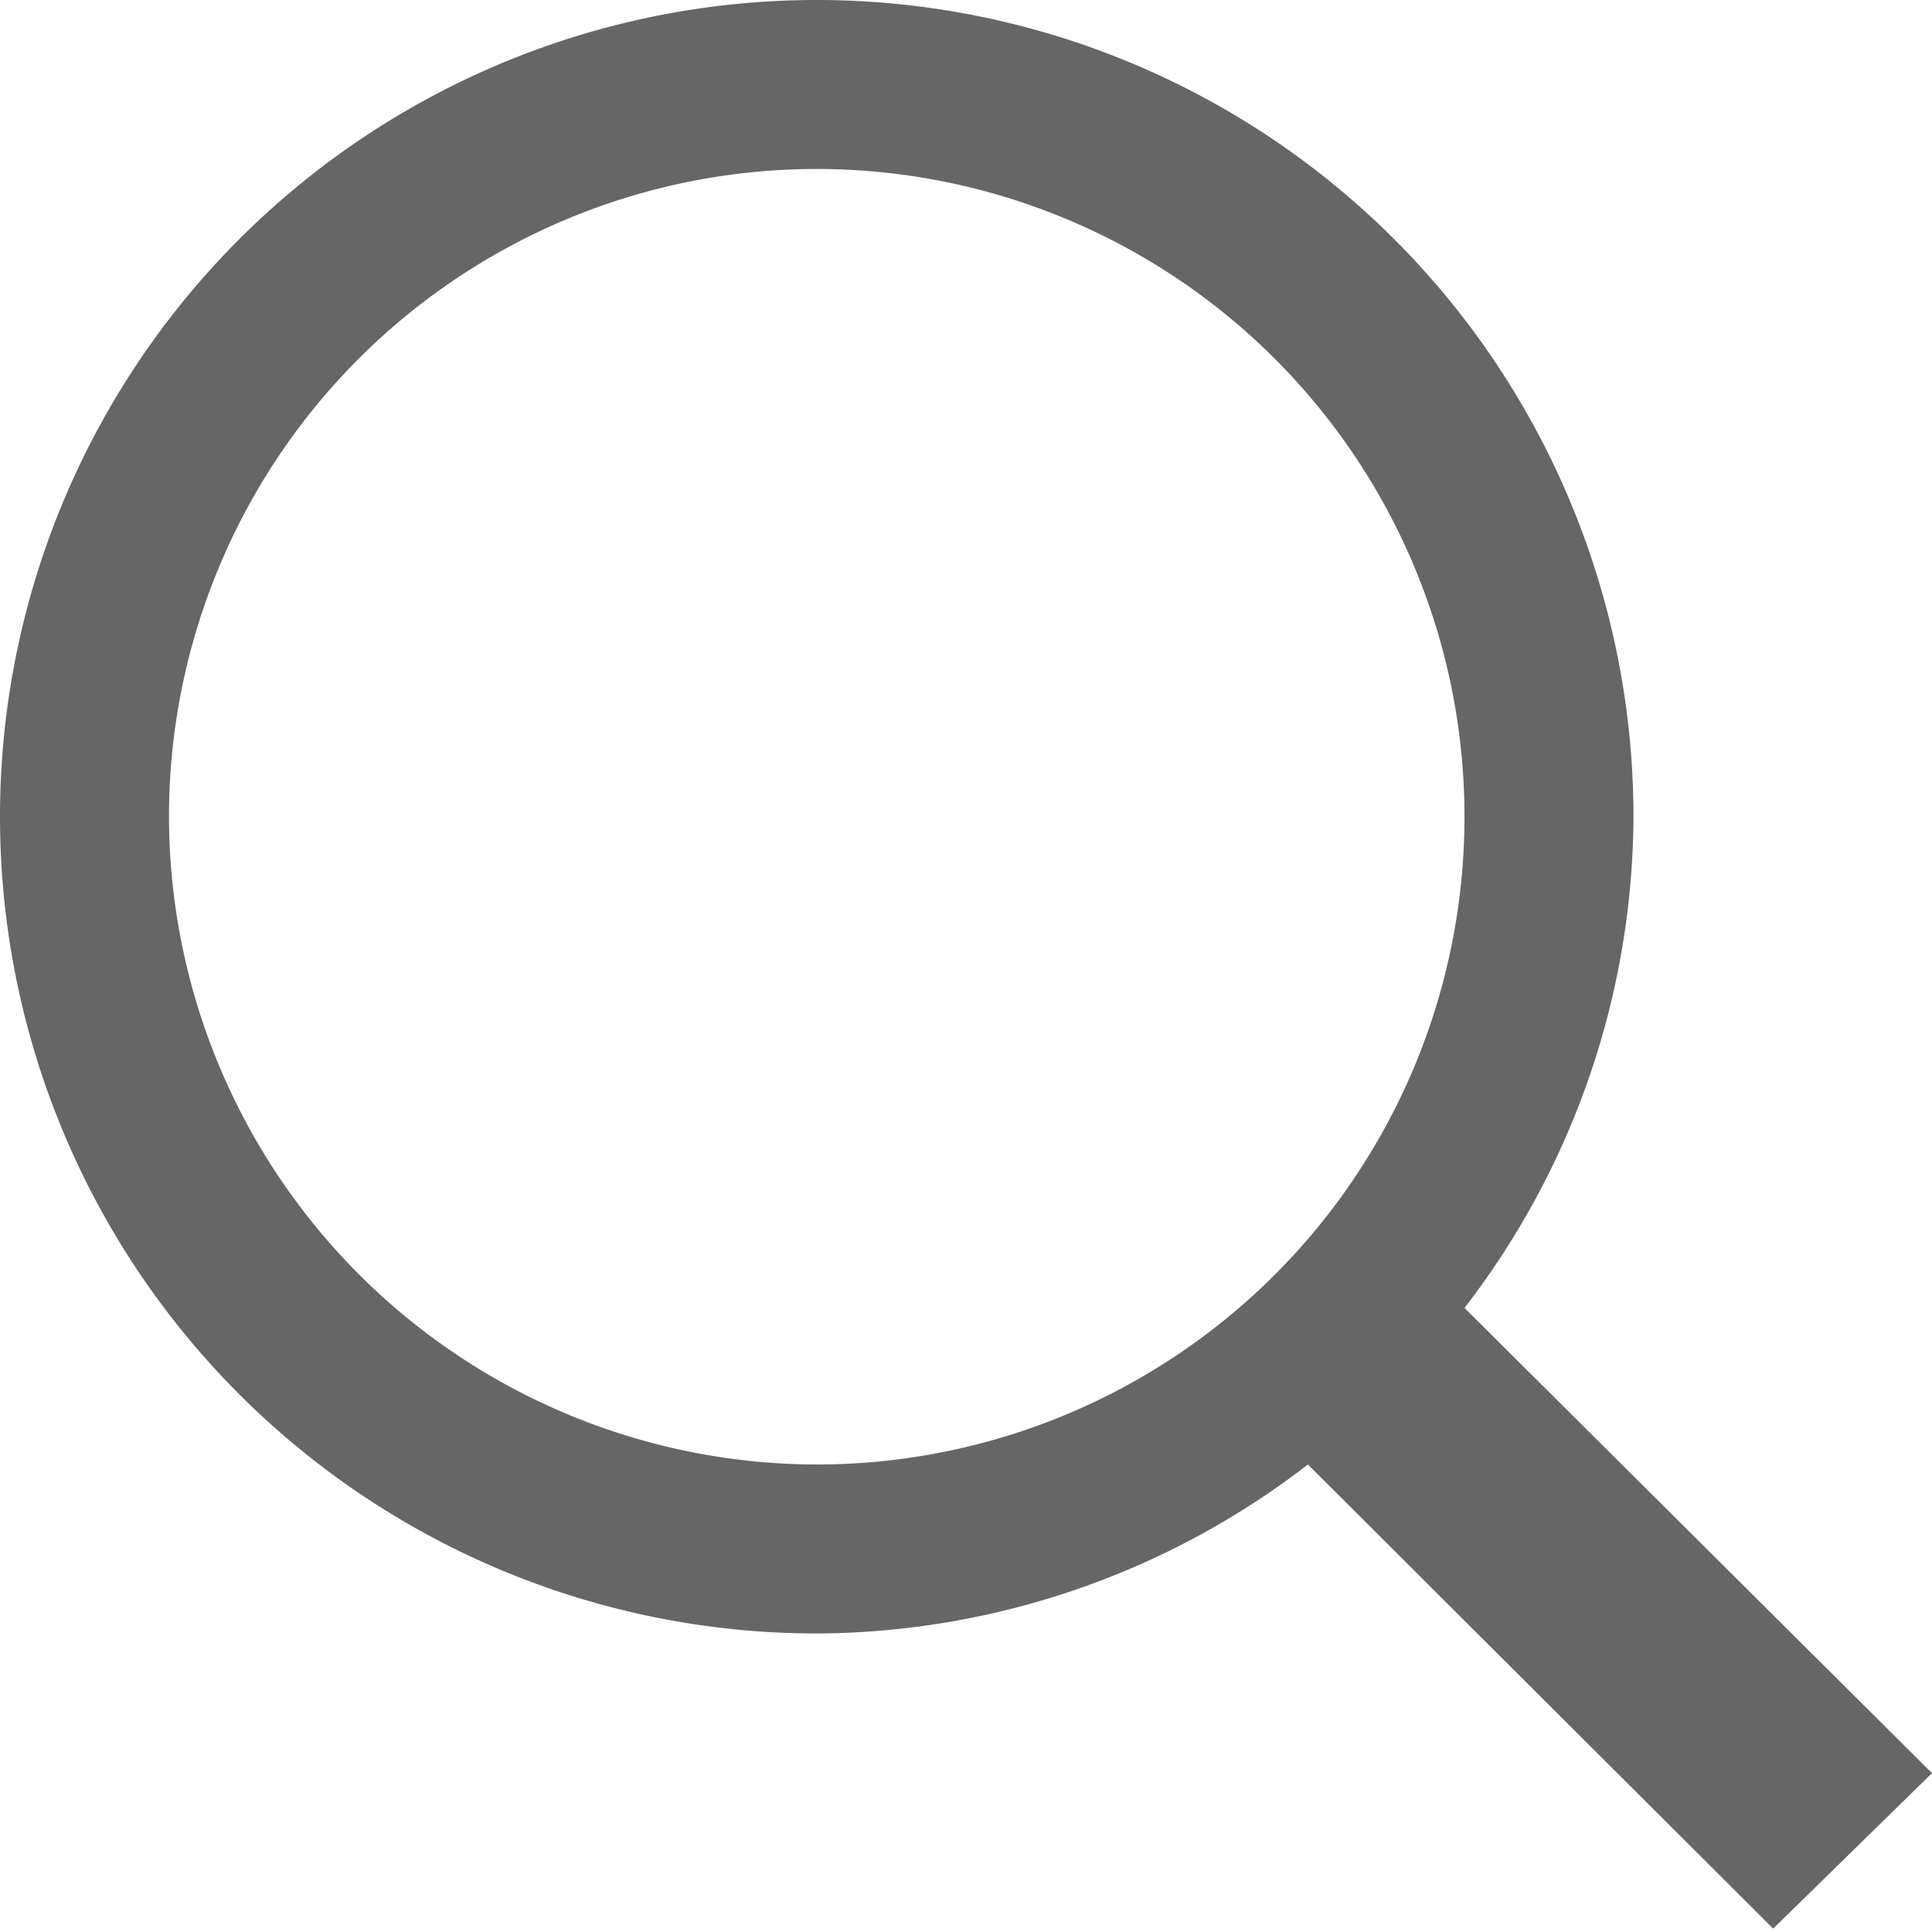 <svg xmlns="http://www.w3.org/2000/svg" viewBox="0 0 17.15 17.15"><defs><style>.cls-1{fill:#666;}</style></defs><g id="レイヤー_2" data-name="レイヤー 2"><g id="back"><path class="cls-1" d="M17.15,15.74,13,11.61A7.18,7.18,0,0,0,14.5,7.25,7.25,7.25,0,1,0,7.25,14.5,7.18,7.18,0,0,0,11.61,13l4.13,4.12ZM1.5,7.25A5.75,5.75,0,1,1,7.25,13,5.76,5.76,0,0,1,1.5,7.25Z"/></g></g></svg>